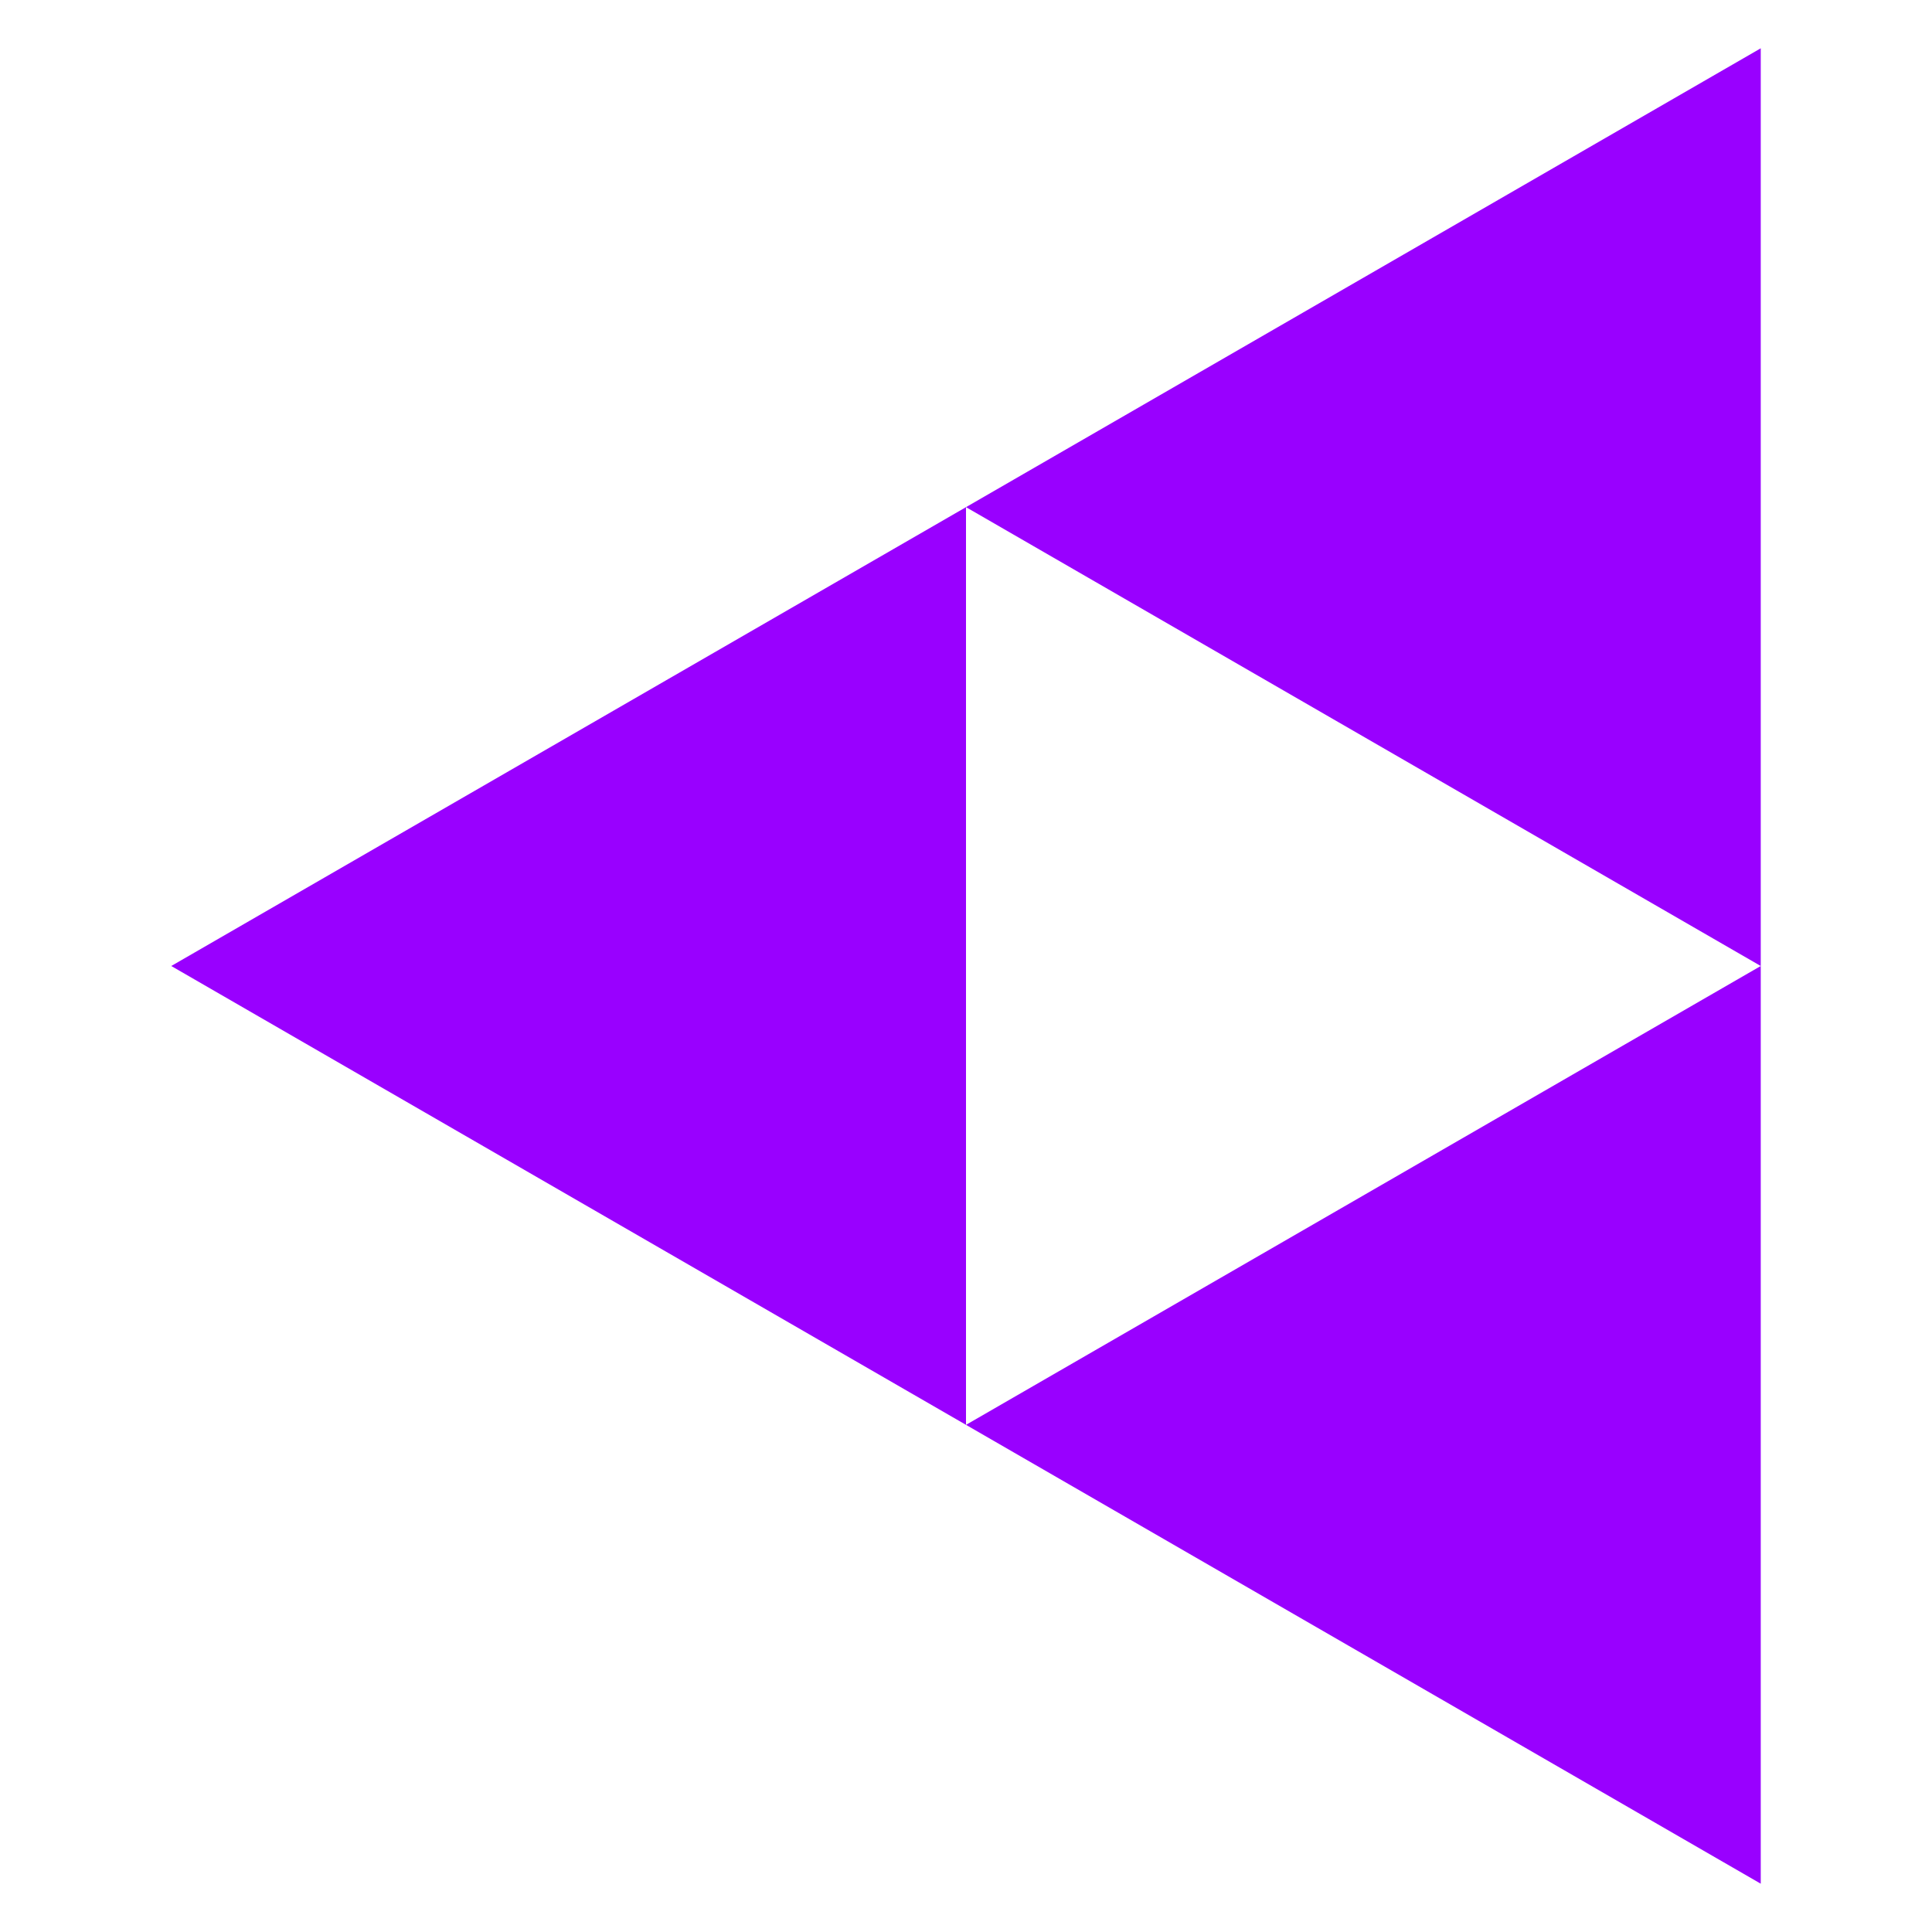 <svg viewBox="0 0 1000 1000" height="1000" width="1000" xmlns="http://www.w3.org/2000/svg" data-name="Layer 1" id="Layer_1">
  <defs>
    <style>
      .cls-1 {
        fill: #90f;
        stroke-width: 0px;
      }
    </style>
  </defs>
  <polygon points="88.64 500 911.36 975 911.36 500 500 737.5 500 262.5 911.36 500 911.36 25 88.64 500" class="cls-1"></polygon>
</svg>